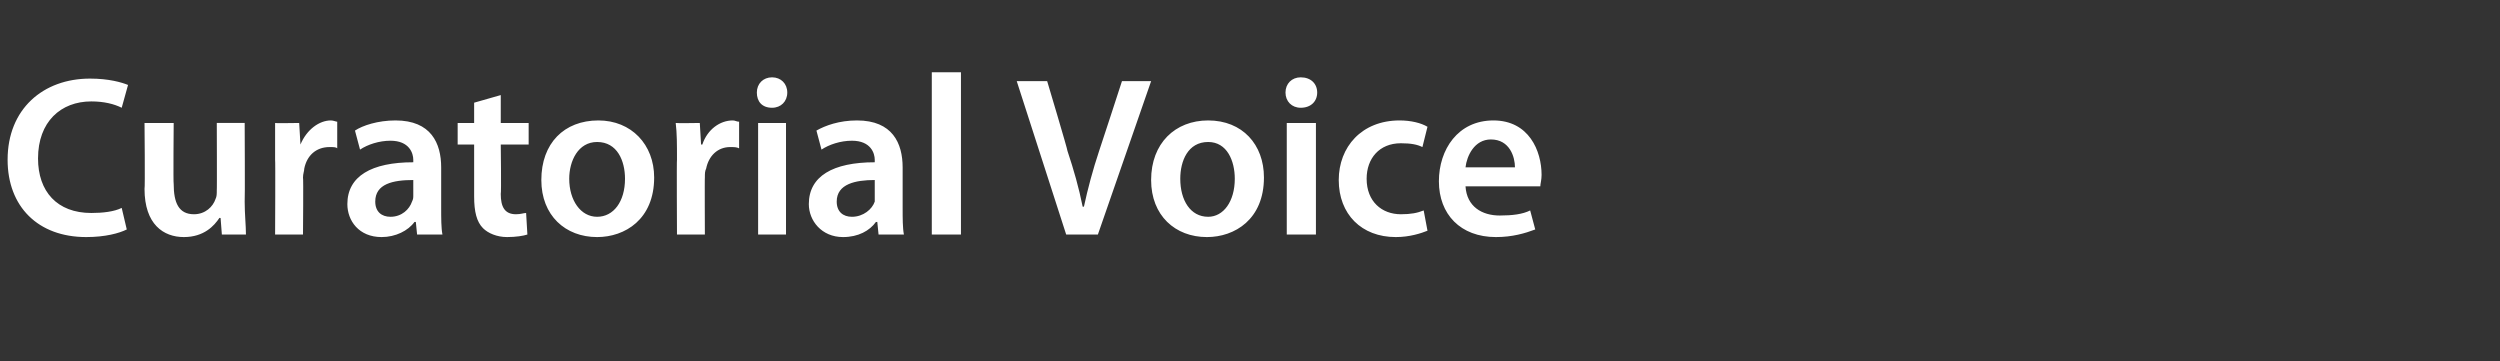 <?xml version="1.0" standalone="no"?><!DOCTYPE svg PUBLIC "-//W3C//DTD SVG 1.1//EN" "http://www.w3.org/Graphics/SVG/1.1/DTD/svg11.dtd"><svg xmlns="http://www.w3.org/2000/svg" version="1.1" width="197.2px" height="28.5px" viewBox="0 -5 197.2 28.5" style="top:-5px"><rect x="0" y="-5" width="197.2" height="28.5" fill="#333333" stroke="none"/><desc>Curatorial Voice</desc><defs/><g id="Polygon87112"><path d="m10 13.1c-.6.3-1.7.6-3.2.6C3 13.7.6 11.3.6 7.6c0-4 2.8-6.4 6.5-6.4c1.5 0 2.5.3 3 .5l-.5 1.8C9 3.2 8.2 3 7.2 3C4.8 3 3 4.6 3 7.5c0 2.6 1.5 4.3 4.2 4.3c.9 0 1.8-.1 2.4-.4l.4 1.7zm9.3-2.2c0 1 .1 1.9.1 2.6h-1.9l-.1-1.3s-.08-.03-.1 0c-.4.6-1.2 1.5-2.8 1.5c-1.6 0-3.1-1-3.1-3.8c.05-.02 0-5.2 0-5.2h2.3s-.04 4.8 0 4.8c0 1.5.4 2.4 1.6 2.4c.9 0 1.5-.6 1.7-1.2c.1-.2.1-.4.1-.7c.02.03 0-5.3 0-5.3h2.2s.03 6.17 0 6.2zm2.4-3.3V4.7c-.05.03 1.9 0 1.9 0l.1 1.7s.02.01 0 0c.5-1.2 1.5-1.9 2.4-1.9c.2 0 .4.1.5.1v2.1c-.1-.1-.3-.1-.6-.1c-1.1 0-1.8.7-2 1.7c0 .2-.1.4-.1.7c.04-.04 0 4.5 0 4.5h-2.2s.03-5.94 0-5.9zm13.1 3.8c0 .8 0 1.6.1 2.1h-2l-.1-1s-.09.03-.1 0c-.5.7-1.5 1.2-2.6 1.2c-1.8 0-2.7-1.3-2.7-2.6c0-2.2 1.9-3.3 5.2-3.3v-.2c0-.5-.3-1.5-1.8-1.5c-.9 0-1.8.3-2.4.7L28 5.3c.6-.4 1.8-.8 3.2-.8c2.8 0 3.6 1.8 3.6 3.7v3.2zm-2.2-2.2c-1.6 0-3 .3-3 1.7c0 .8.5 1.2 1.2 1.2c.9 0 1.5-.6 1.7-1.2c.1-.2.1-.3.1-.5V9.2zm6.9-6.7v2.2h2.2v1.7h-2.2s.05 3.86 0 3.9c0 1 .3 1.6 1.2 1.6c.4 0 .6-.1.8-.1l.1 1.7c-.3.1-.9.2-1.6.2c-.8 0-1.5-.3-1.9-.7c-.5-.5-.7-1.3-.7-2.5V6.4h-1.3V4.7h1.3V3.1l2.1-.6zM51.6 9c0 3.3-2.3 4.7-4.5 4.7c-2.5 0-4.4-1.7-4.4-4.5c0-2.9 1.8-4.7 4.5-4.7c2.6 0 4.4 1.9 4.4 4.5zm-6.7.1c0 1.7.9 3 2.2 3c1.3 0 2.2-1.2 2.2-3c0-1.4-.6-2.9-2.2-2.9c-1.5 0-2.2 1.5-2.2 2.9zm8.5-1.5c0-1.2 0-2.1-.1-2.9c0 .03 1.9 0 1.9 0l.1 1.7h.1c.4-1.2 1.4-1.9 2.4-1.9c.2 0 .3.1.5.1v2.1c-.2-.1-.4-.1-.7-.1c-1 0-1.7.7-1.9 1.7c-.1.2-.1.4-.1.7c-.02-.04 0 4.5 0 4.5h-2.2s-.03-5.94 0-5.9zm6.4 5.9V4.7h2.2v8.8h-2.2zm2.3-11.2c0 .7-.5 1.2-1.2 1.2c-.8 0-1.2-.5-1.2-1.2c0-.7.5-1.2 1.2-1.2c.7 0 1.2.5 1.2 1.2zm9.1 9.1c0 .8 0 1.6.1 2.1h-2l-.1-1s-.08.03-.1 0c-.5.7-1.4 1.2-2.6 1.2c-1.7 0-2.7-1.3-2.7-2.6c0-2.2 1.9-3.3 5.2-3.3v-.2c0-.5-.3-1.5-1.8-1.5c-.9 0-1.8.3-2.4.7l-.4-1.5c.7-.4 1.8-.8 3.2-.8c2.8 0 3.6 1.8 3.6 3.7v3.2zM69 9.2c-1.5 0-3 .3-3 1.7c0 .8.5 1.2 1.2 1.2c.9 0 1.6-.6 1.8-1.2V9.2zM73.5.7h2.3v12.8h-2.3V.7zm10.6 12.8L80.2 1.4h2.4s1.64 5.48 1.6 5.5c.5 1.5.9 2.9 1.2 4.4h.1c.3-1.4.7-2.9 1.2-4.4c.01.01 1.8-5.5 1.8-5.5h2.3l-4.2 12.1h-2.5zM99.7 9c0 3.3-2.3 4.7-4.5 4.7c-2.5 0-4.4-1.7-4.4-4.5c0-2.9 1.9-4.7 4.5-4.7c2.7 0 4.4 1.9 4.4 4.5zm-6.6.1c0 1.7.8 3 2.2 3c1.2 0 2.1-1.2 2.1-3c0-1.4-.6-2.9-2.1-2.9c-1.6 0-2.2 1.5-2.2 2.9zm8.4 4.4V4.7h2.3v8.8h-2.3zm2.4-11.2c0 .7-.5 1.2-1.3 1.2c-.7 0-1.2-.5-1.2-1.2c0-.7.5-1.2 1.2-1.2c.8 0 1.3.5 1.3 1.2zm8.7 10.9c-.5.2-1.4.5-2.5.5c-2.7 0-4.5-1.8-4.5-4.5c0-2.6 1.8-4.7 4.8-4.7c.9 0 1.7.2 2.2.5l-.4 1.6c-.4-.2-.9-.3-1.7-.3c-1.7 0-2.7 1.2-2.7 2.8c0 1.8 1.2 2.8 2.7 2.8c.8 0 1.3-.1 1.8-.3l.3 1.6zm3-3.5c.1 1.6 1.3 2.3 2.7 2.3c1 0 1.8-.1 2.4-.4l.4 1.5c-.8.3-1.8.6-3.1.6c-2.8 0-4.5-1.8-4.5-4.4c0-2.5 1.5-4.8 4.3-4.8c2.8 0 3.8 2.4 3.8 4.3c0 .4-.1.7-.1.9h-5.9zm3.9-1.5c0-.8-.4-2.2-1.9-2.2c-1.3 0-1.9 1.3-2 2.2h3.9z" stroke="none" fill="#fff"/></g></svg>